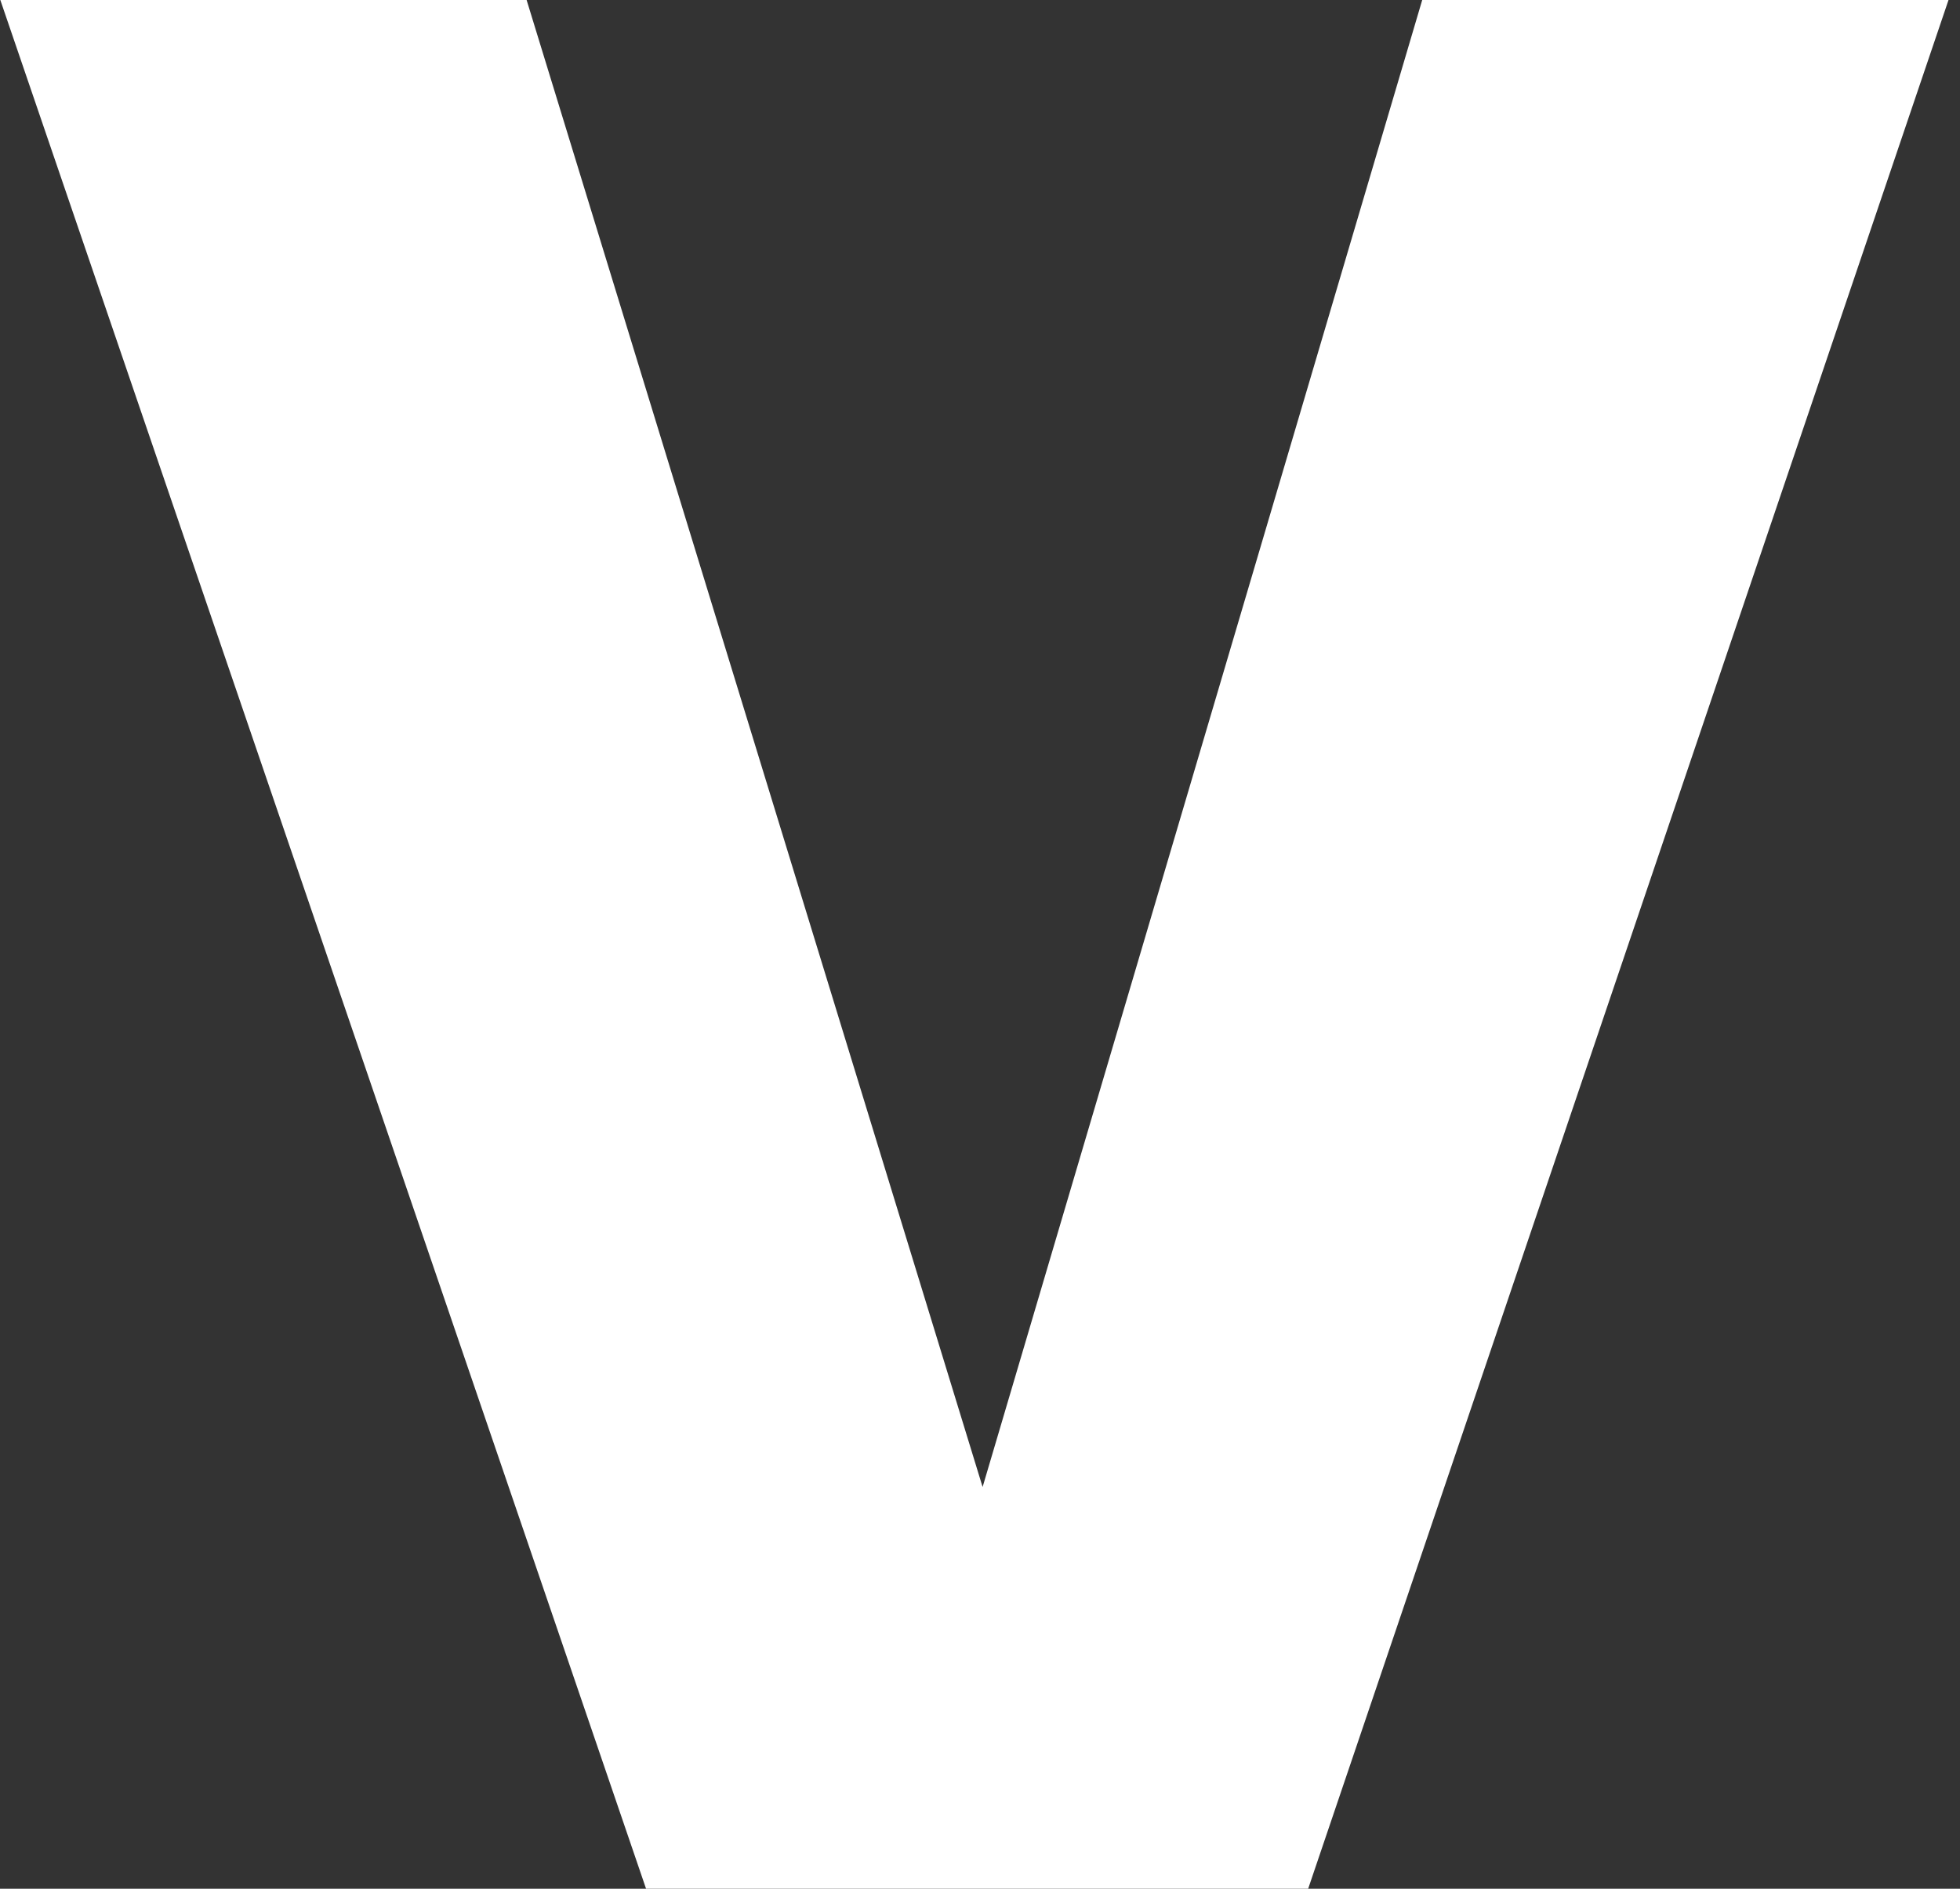 <svg width="166" height="160" viewBox="0 0 166 160" fill="none" xmlns="http://www.w3.org/2000/svg">
<rect x="0" y="0" width="166" height="160" fill="#333333" stroke="none"/>
<path d="M44.601 0H0.027L54.717 160H110.794L165.027 0H120.453L83.221 125.969L44.601 0Z" fill="white"/>
</svg>
